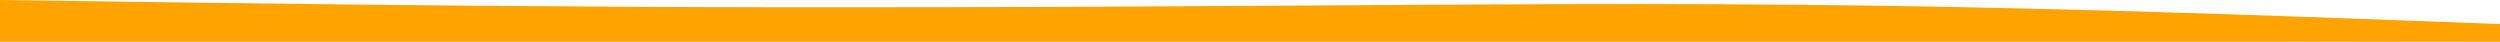 <svg width="1440" height="24" viewBox="0 0 1440 24" fill="none" xmlns="http://www.w3.org/2000/svg">
<path d="M0 0L60 0.816C120 1.658 240 3.291 360 3.909C480 4.528 600 4.132 720 3.39C840 2.647 960 1.559 1080 3.266C1200 4.948 1320 9.402 1380 11.629L1440 13.856V24H1380C1320 24 1200 24 1080 24C960 24 840 24 720 24C600 24 480 24 360 24C240 24 120 24 60 24H0V0Z" fill="#FFA300"/>
</svg>
